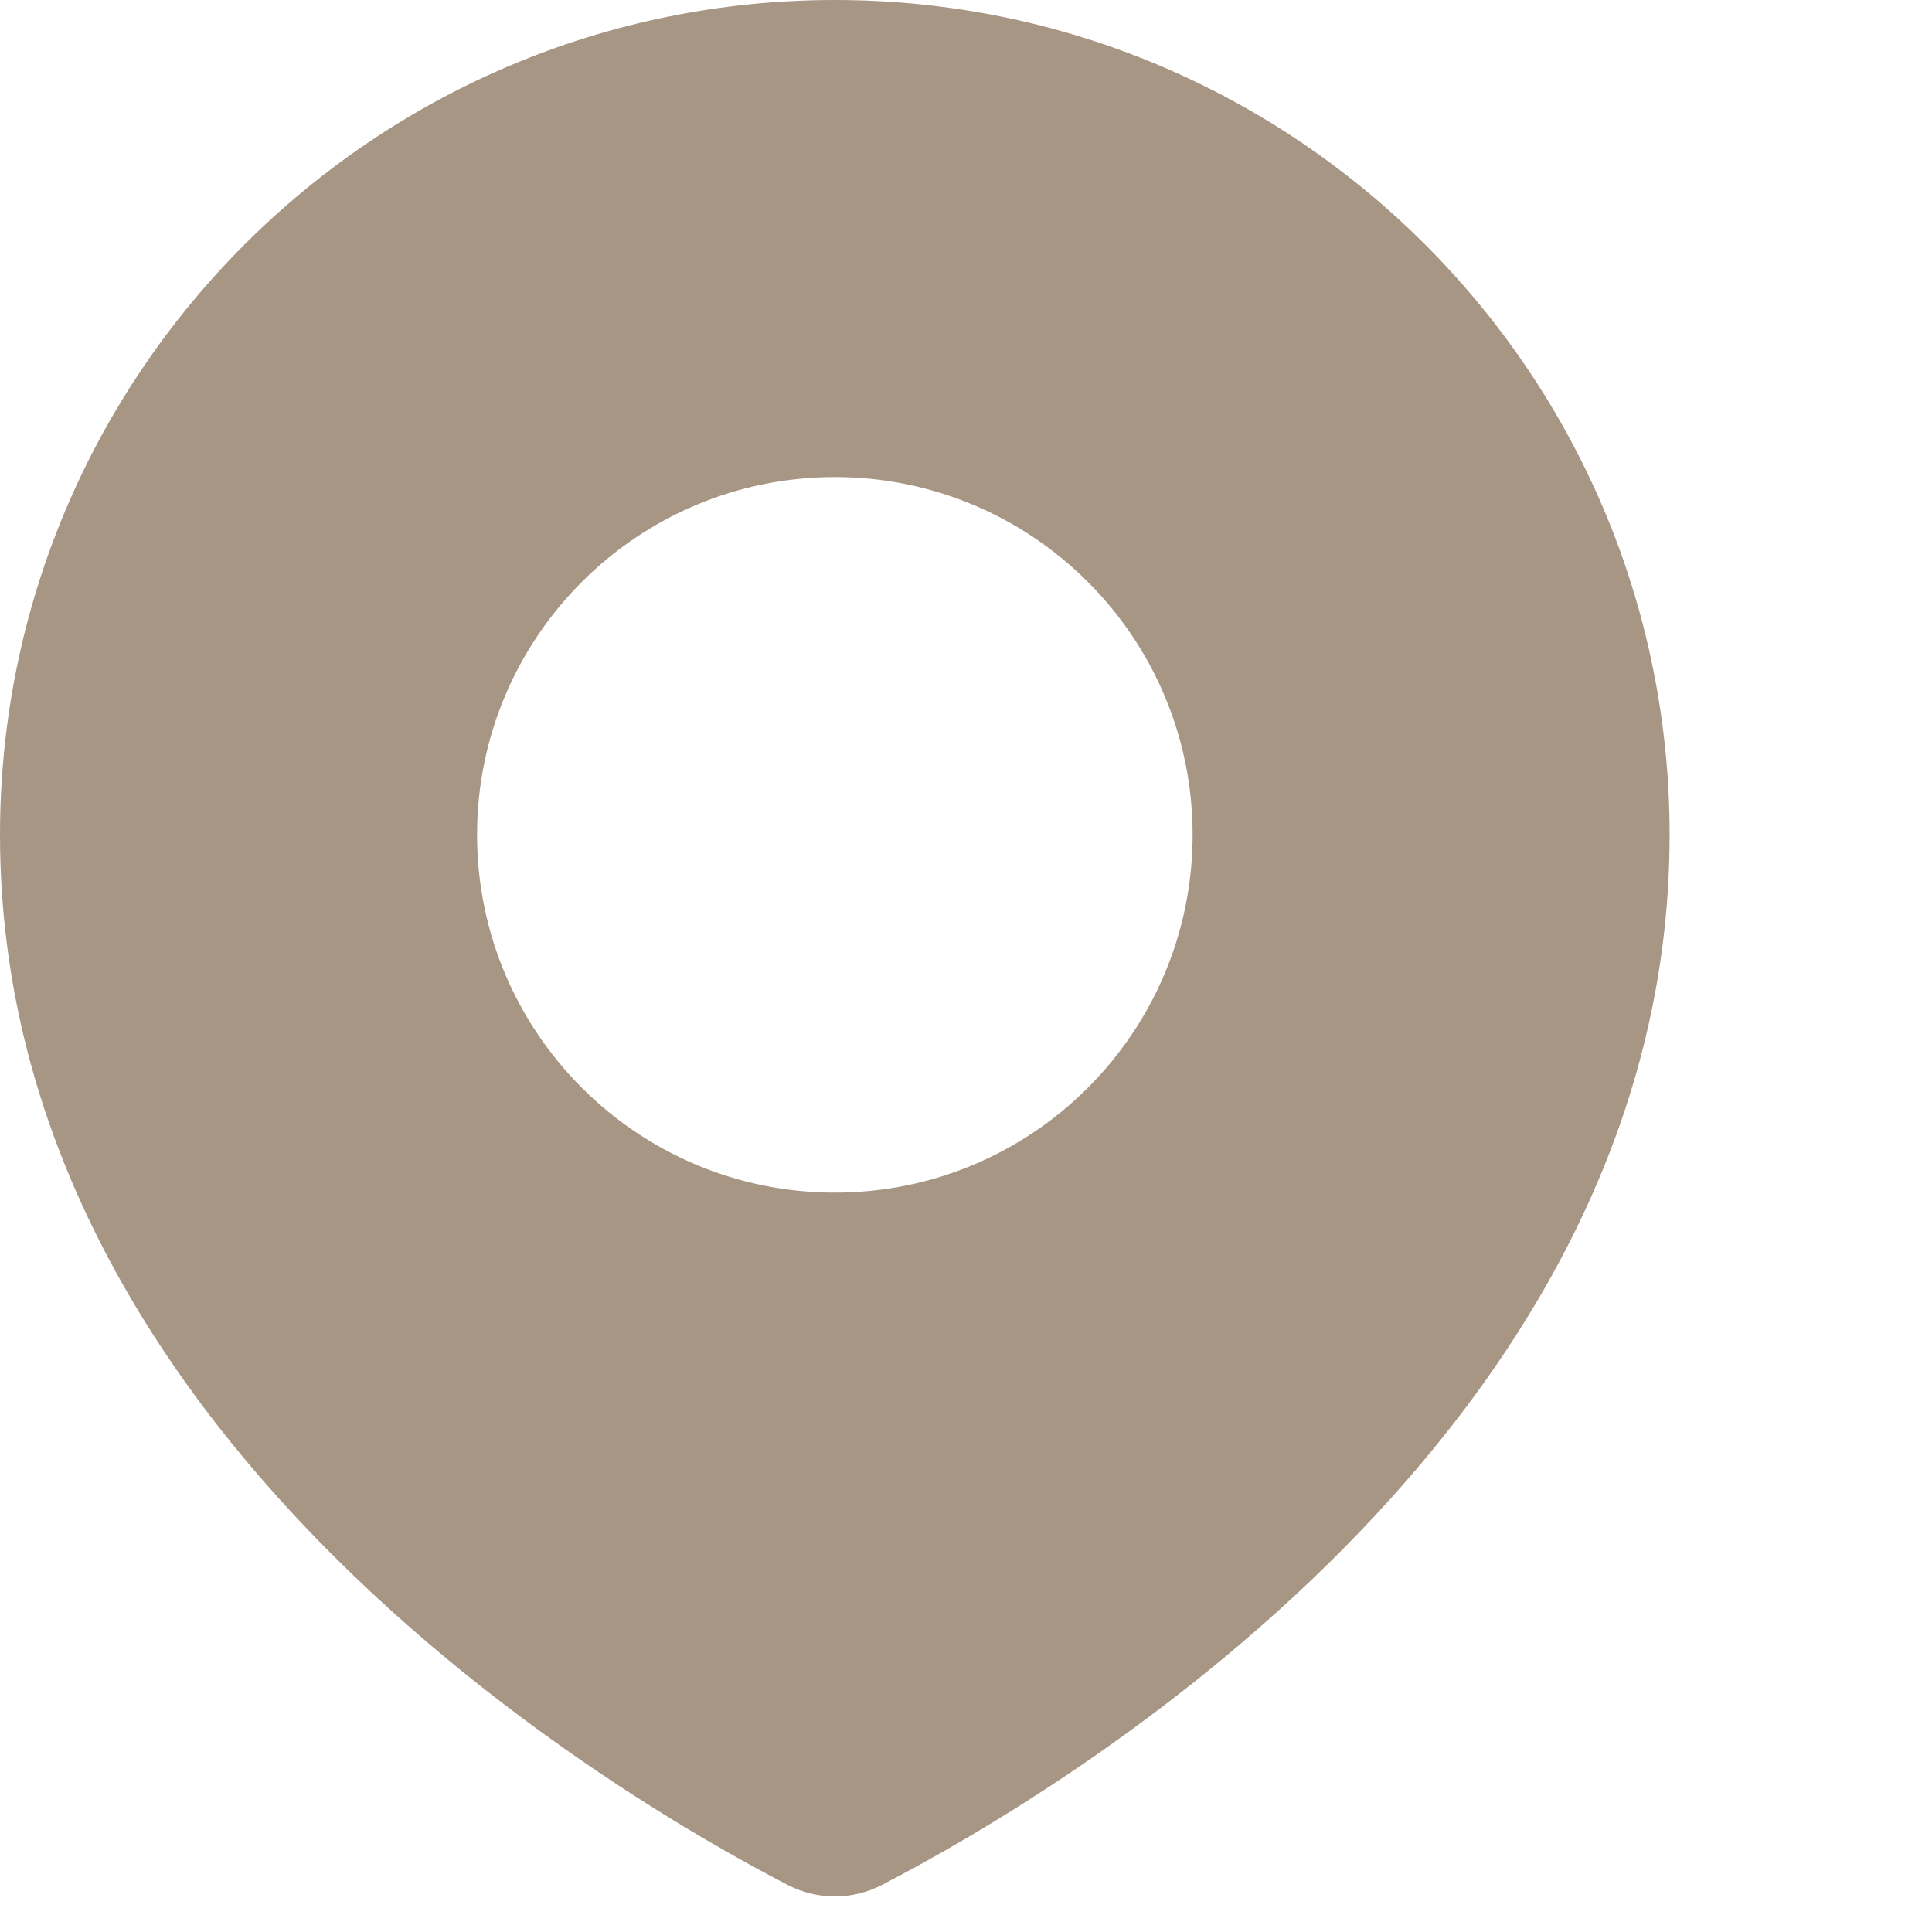 <?xml version="1.0" encoding="UTF-8"?> <svg xmlns="http://www.w3.org/2000/svg" width="27" height="27" viewBox="0 0 27 27" fill="none"><path d="M11.667 0C18.11 0 23.333 5.224 23.333 11.667C23.333 20.027 14.802 25.058 12.33 26.34C11.909 26.558 11.424 26.558 11.003 26.34C8.531 25.058 0 20.027 0 11.667C0 5.224 5.224 0 11.667 0ZM11.667 6.667C8.906 6.667 6.667 8.906 6.667 11.667C6.667 14.428 8.906 16.667 11.667 16.667C14.428 16.667 16.667 14.428 16.667 11.667C16.667 8.906 14.428 6.667 11.667 6.667Z" fill="#A79684"></path></svg> 